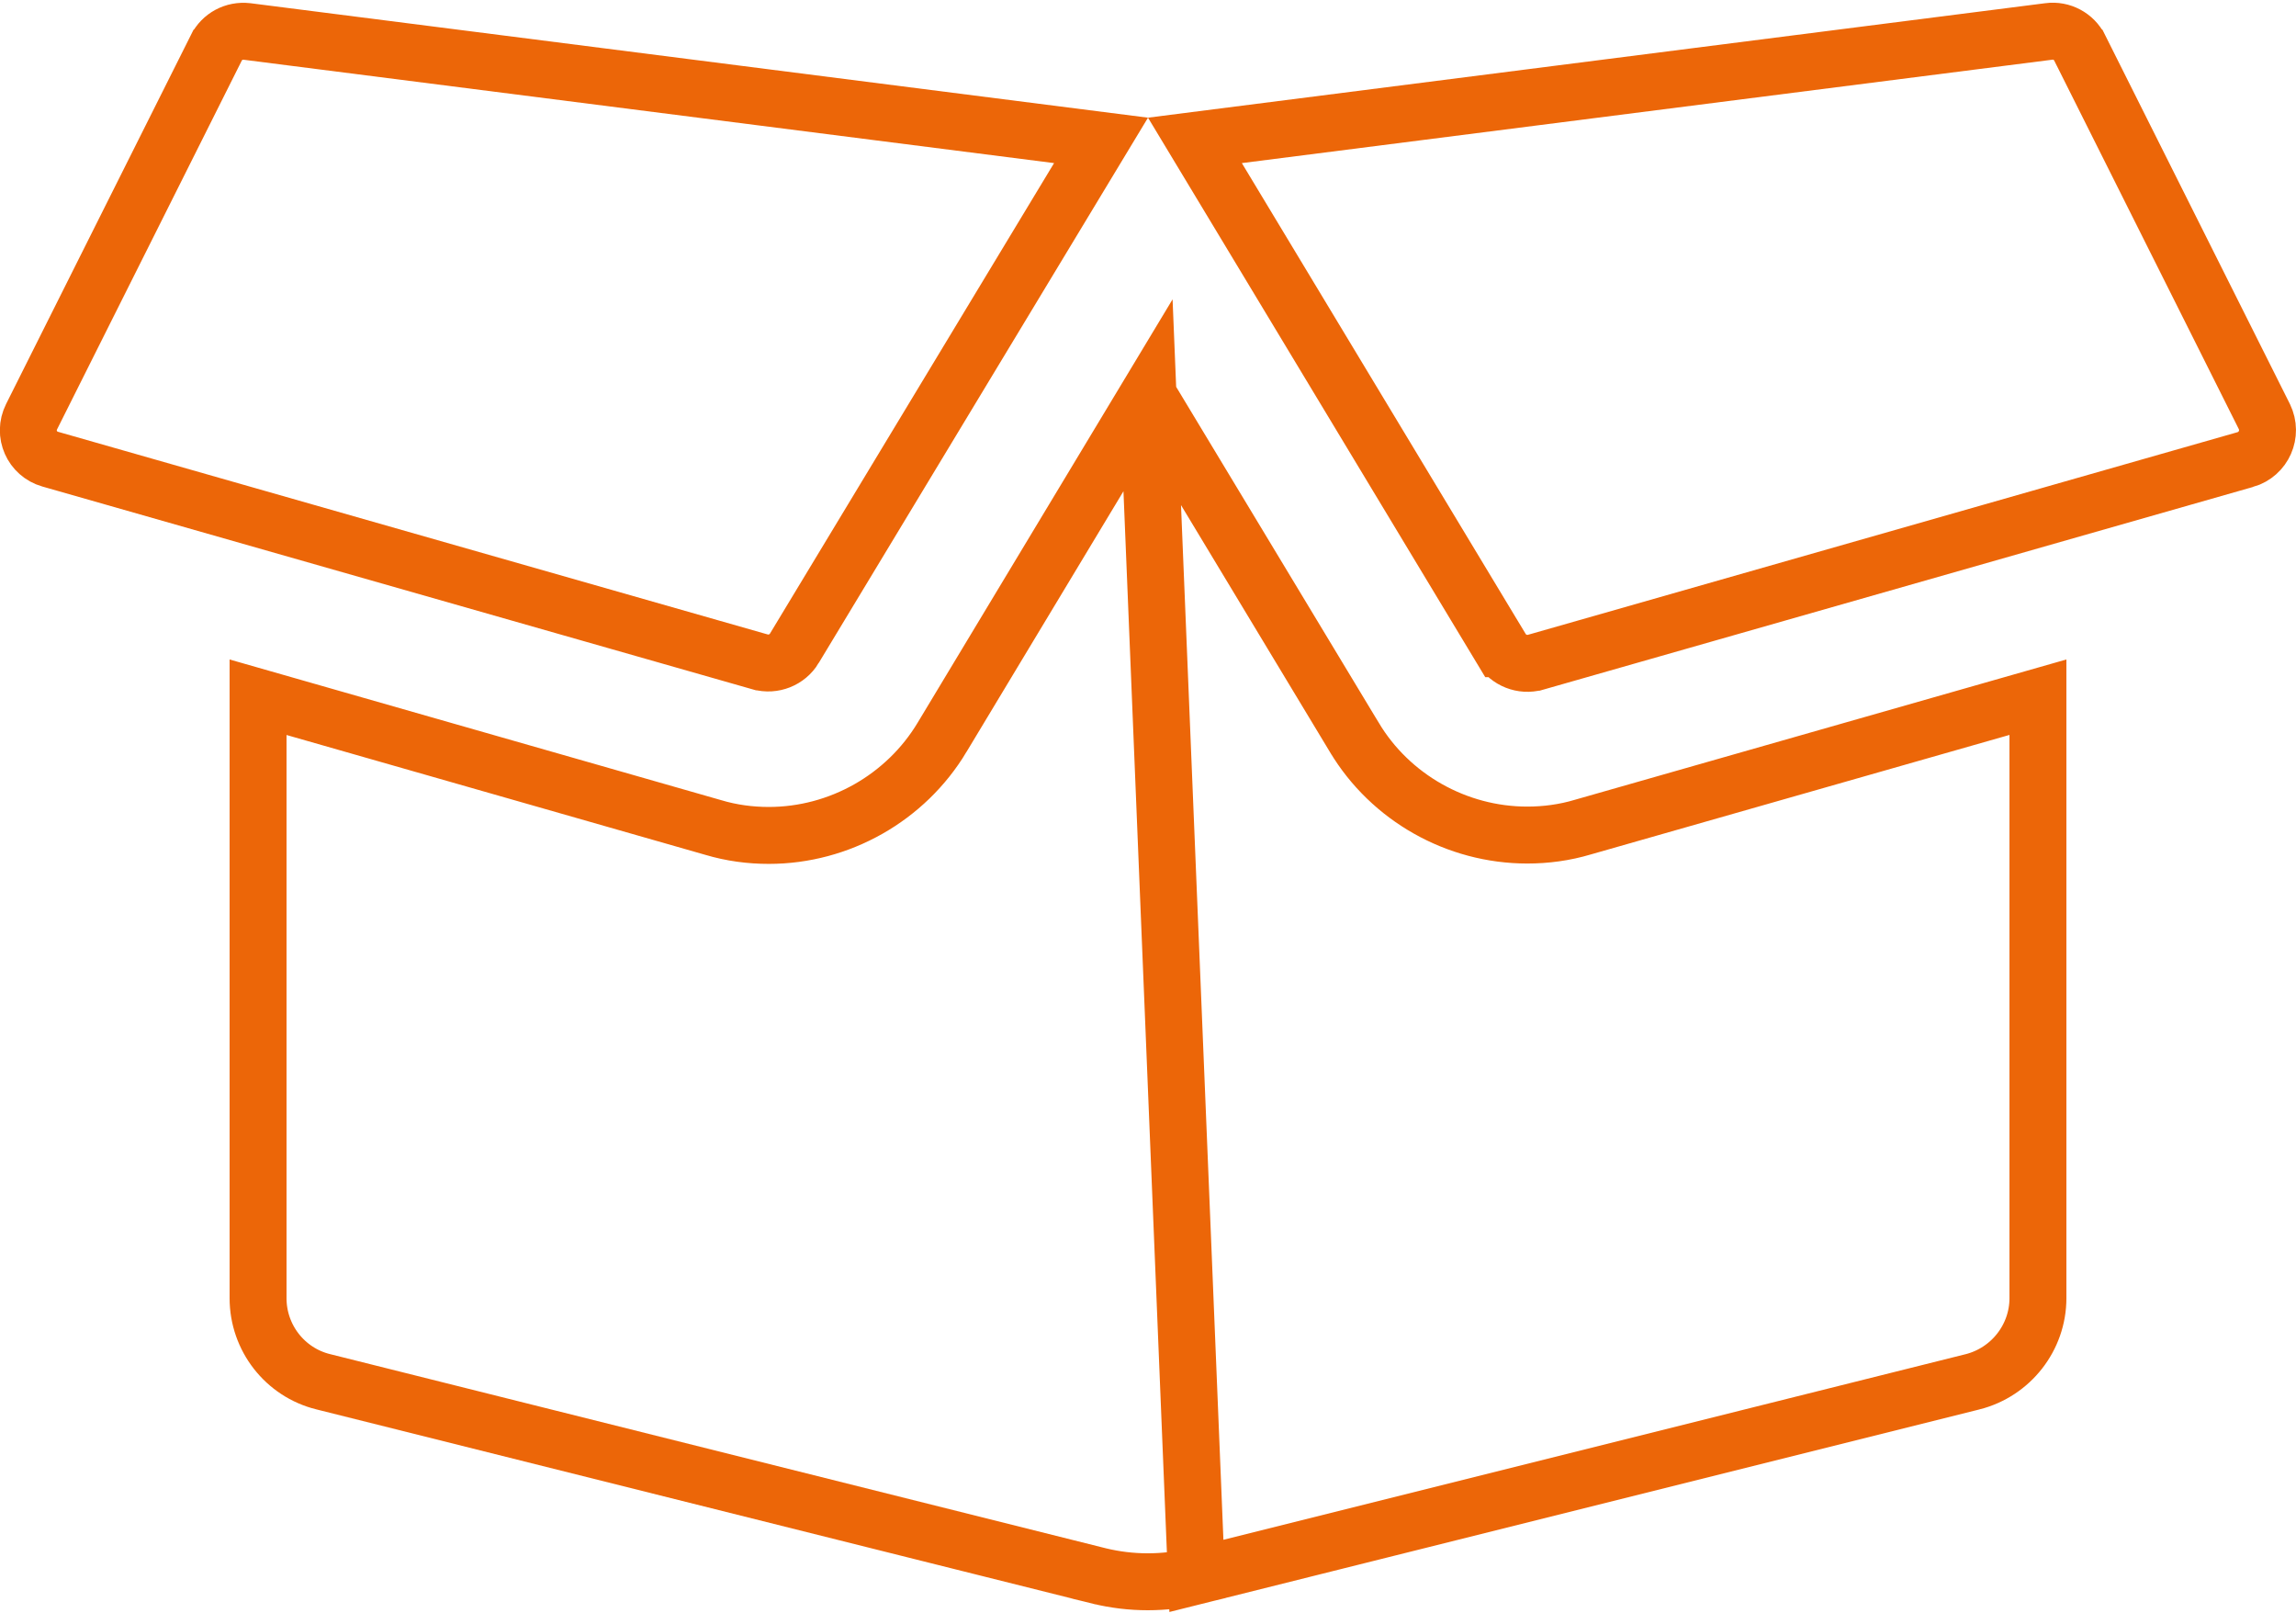 <?xml version="1.0" encoding="UTF-8"?>
<svg xmlns="http://www.w3.org/2000/svg" width="121" height="85" viewBox="0 0 121 85" fill="none">
  <path d="M60.501 20.828L71.369 38.845C71.37 38.846 71.37 38.847 71.371 38.848C73.27 42.025 76.766 44 80.484 44C81.463 44 82.457 43.87 83.421 43.58L107.4 36.736V68.402C107.4 70.471 105.98 72.294 103.958 72.808C103.957 72.808 103.957 72.808 103.956 72.808L63.051 83.035L60.501 20.828ZM60.501 20.828L49.648 38.848C49.648 38.848 49.648 38.848 49.648 38.849C47.732 42.041 44.238 44.019 40.516 44.019C39.537 44.019 38.543 43.889 37.579 43.599L13.6 36.738V68.402C13.6 70.495 15.024 72.311 17.034 72.806L17.039 72.807L57.908 83.034C57.909 83.034 57.91 83.034 57.91 83.035C59.604 83.449 61.378 83.448 63.048 83.036L60.501 20.828ZM79.121 34.182L62.973 7.397L107.974 1.657L107.979 1.656C108.645 1.569 109.298 1.917 109.6 2.522L109.601 2.523L119.331 21.946C119.332 21.948 119.333 21.95 119.334 21.952C119.772 22.856 119.304 23.927 118.333 24.214C118.331 24.214 118.33 24.215 118.328 24.215L80.928 34.893C80.927 34.893 80.926 34.893 80.926 34.893C80.232 35.088 79.49 34.792 79.122 34.182C79.122 34.182 79.121 34.182 79.121 34.182ZM13.017 1.658L58.025 7.397L41.86 34.162L41.86 34.163C41.492 34.773 40.749 35.069 40.055 34.874C40.054 34.874 40.054 34.874 40.053 34.874L2.643 24.193C1.69 23.921 1.215 22.855 1.663 21.958C1.663 21.958 1.663 21.958 1.663 21.958L11.399 2.523L11.4 2.522C11.697 1.928 12.329 1.581 13.017 1.658Z" stroke="#EC6608" stroke-width="3"></path>
</svg>
